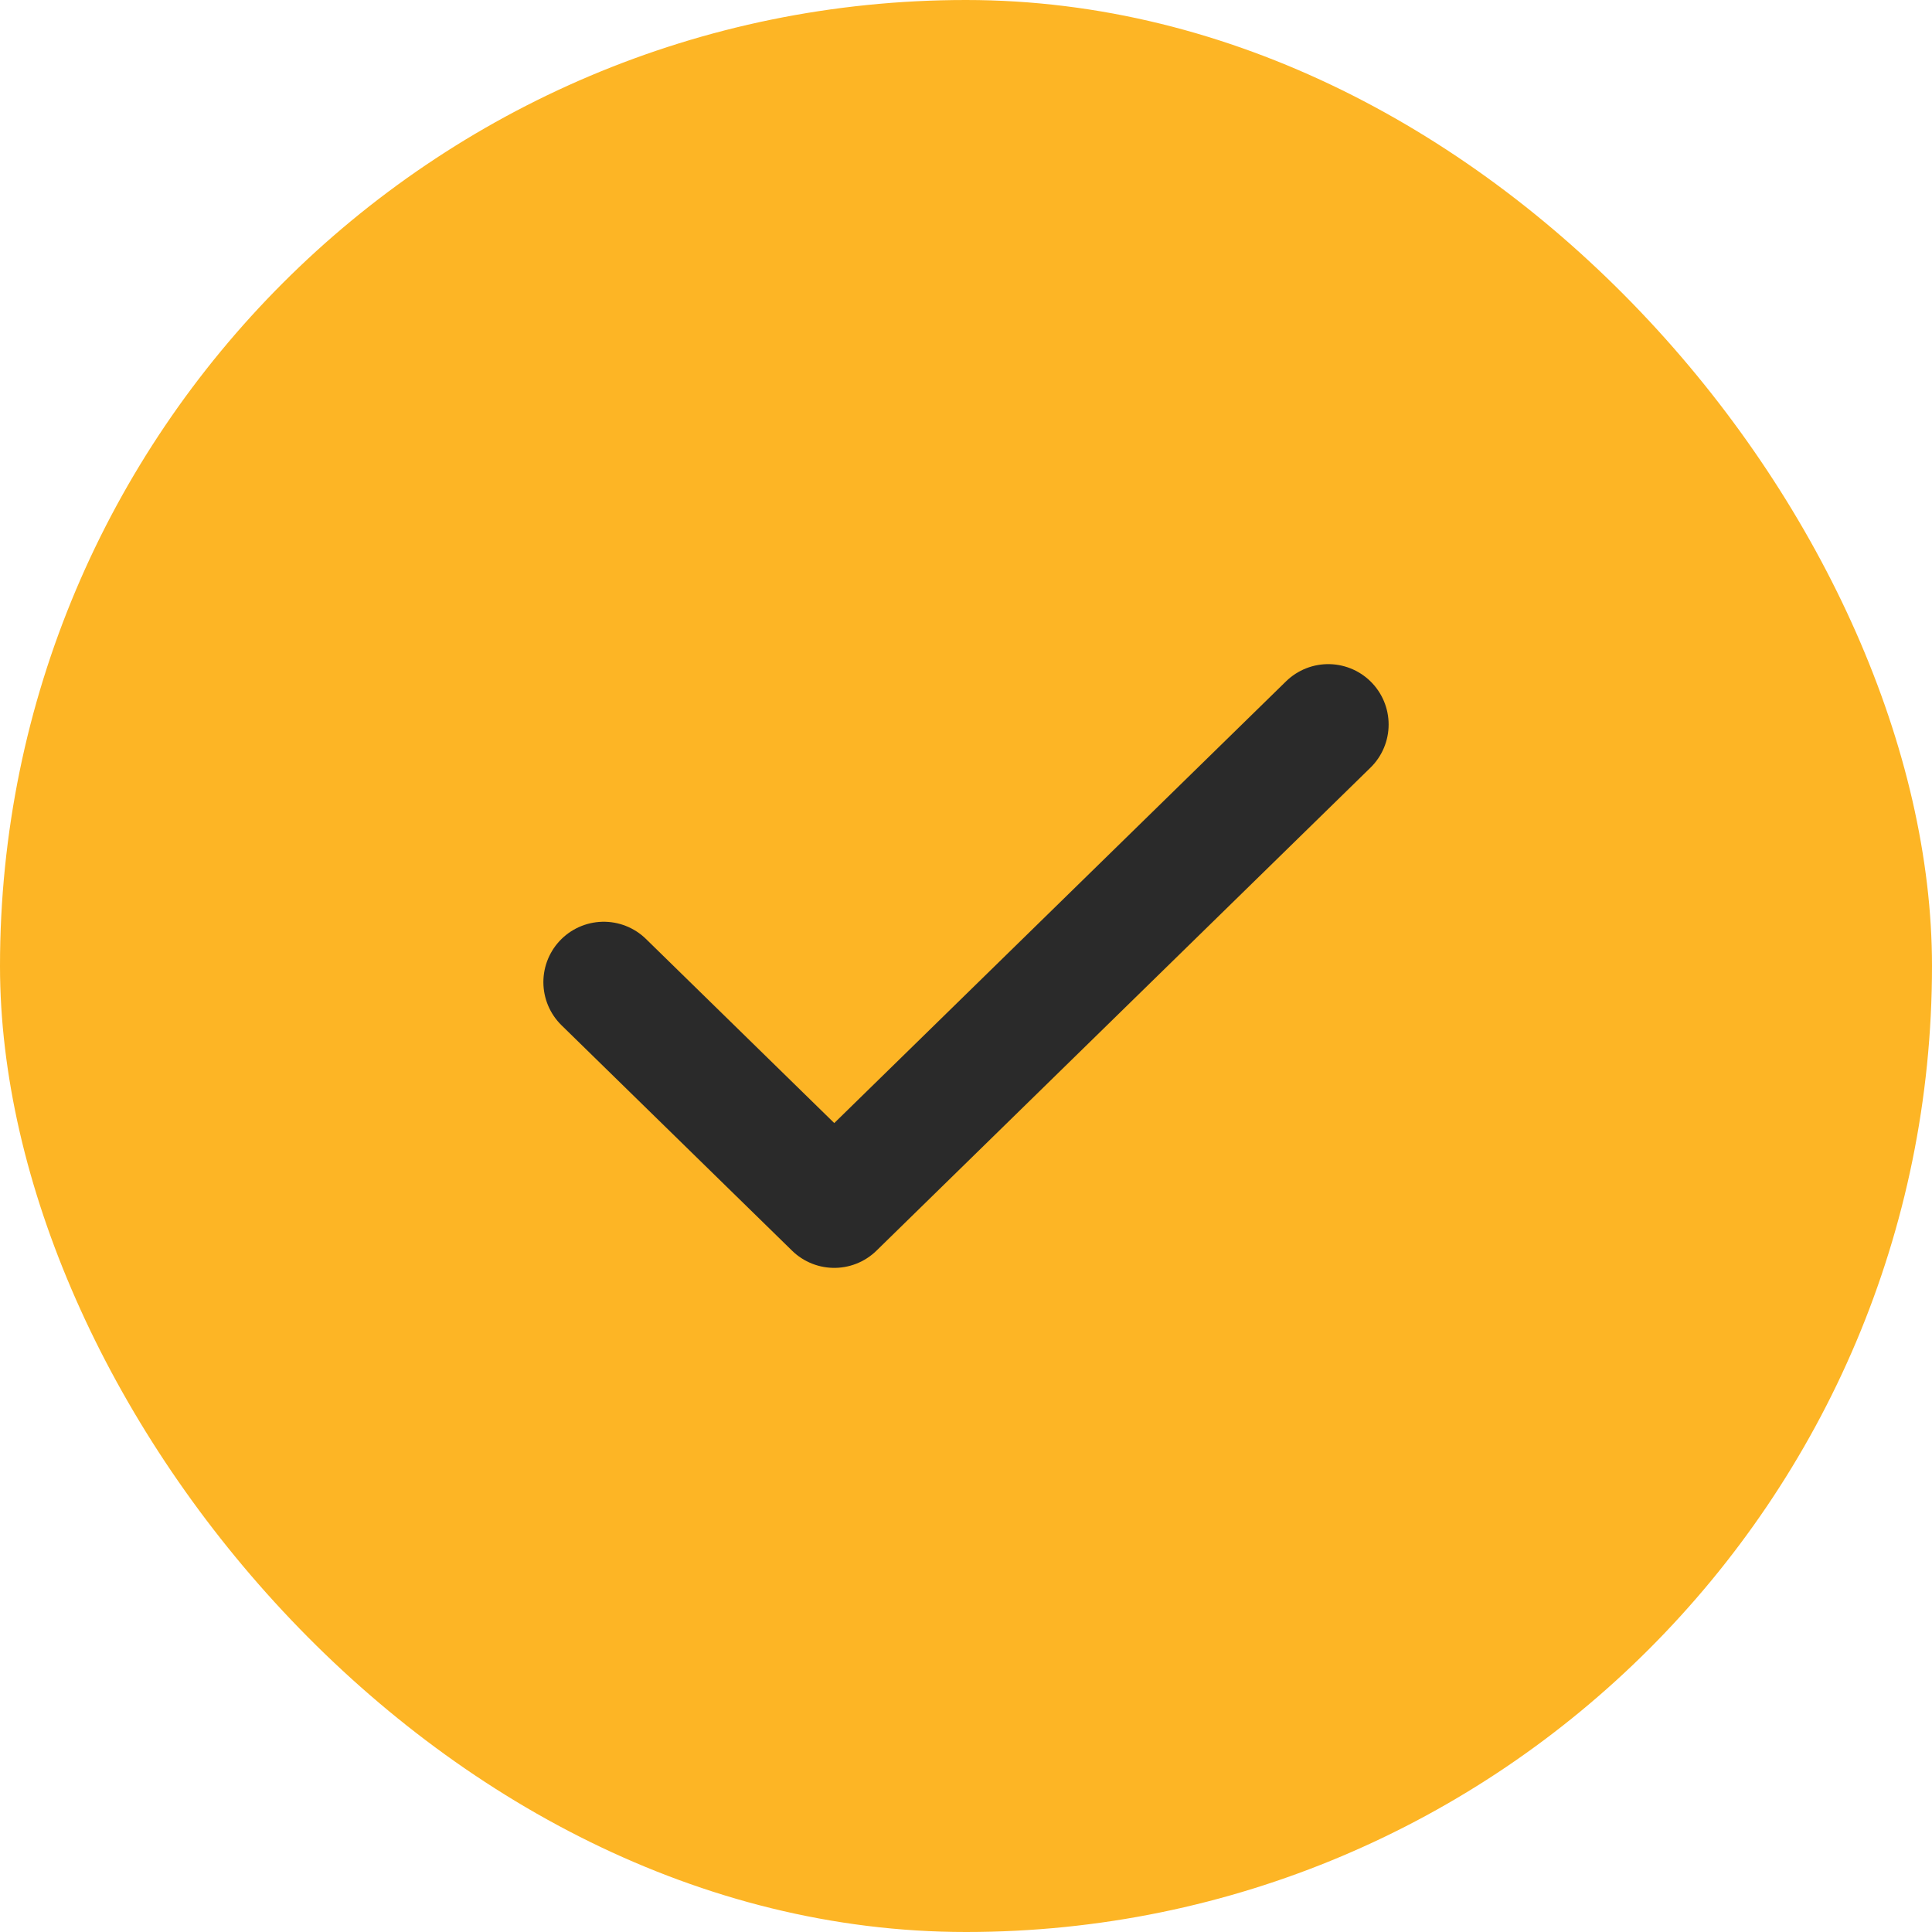 <svg width="32" height="32" viewBox="0 0 32 32" fill="none" xmlns="http://www.w3.org/2000/svg">
<rect width="32" height="32" rx="16" fill="#FDB525"/>
<path d="M10 16.267L13.818 20L22 12" stroke="#2A2A2A" stroke-width="2" stroke-linecap="round" stroke-linejoin="round"/>
</svg>
